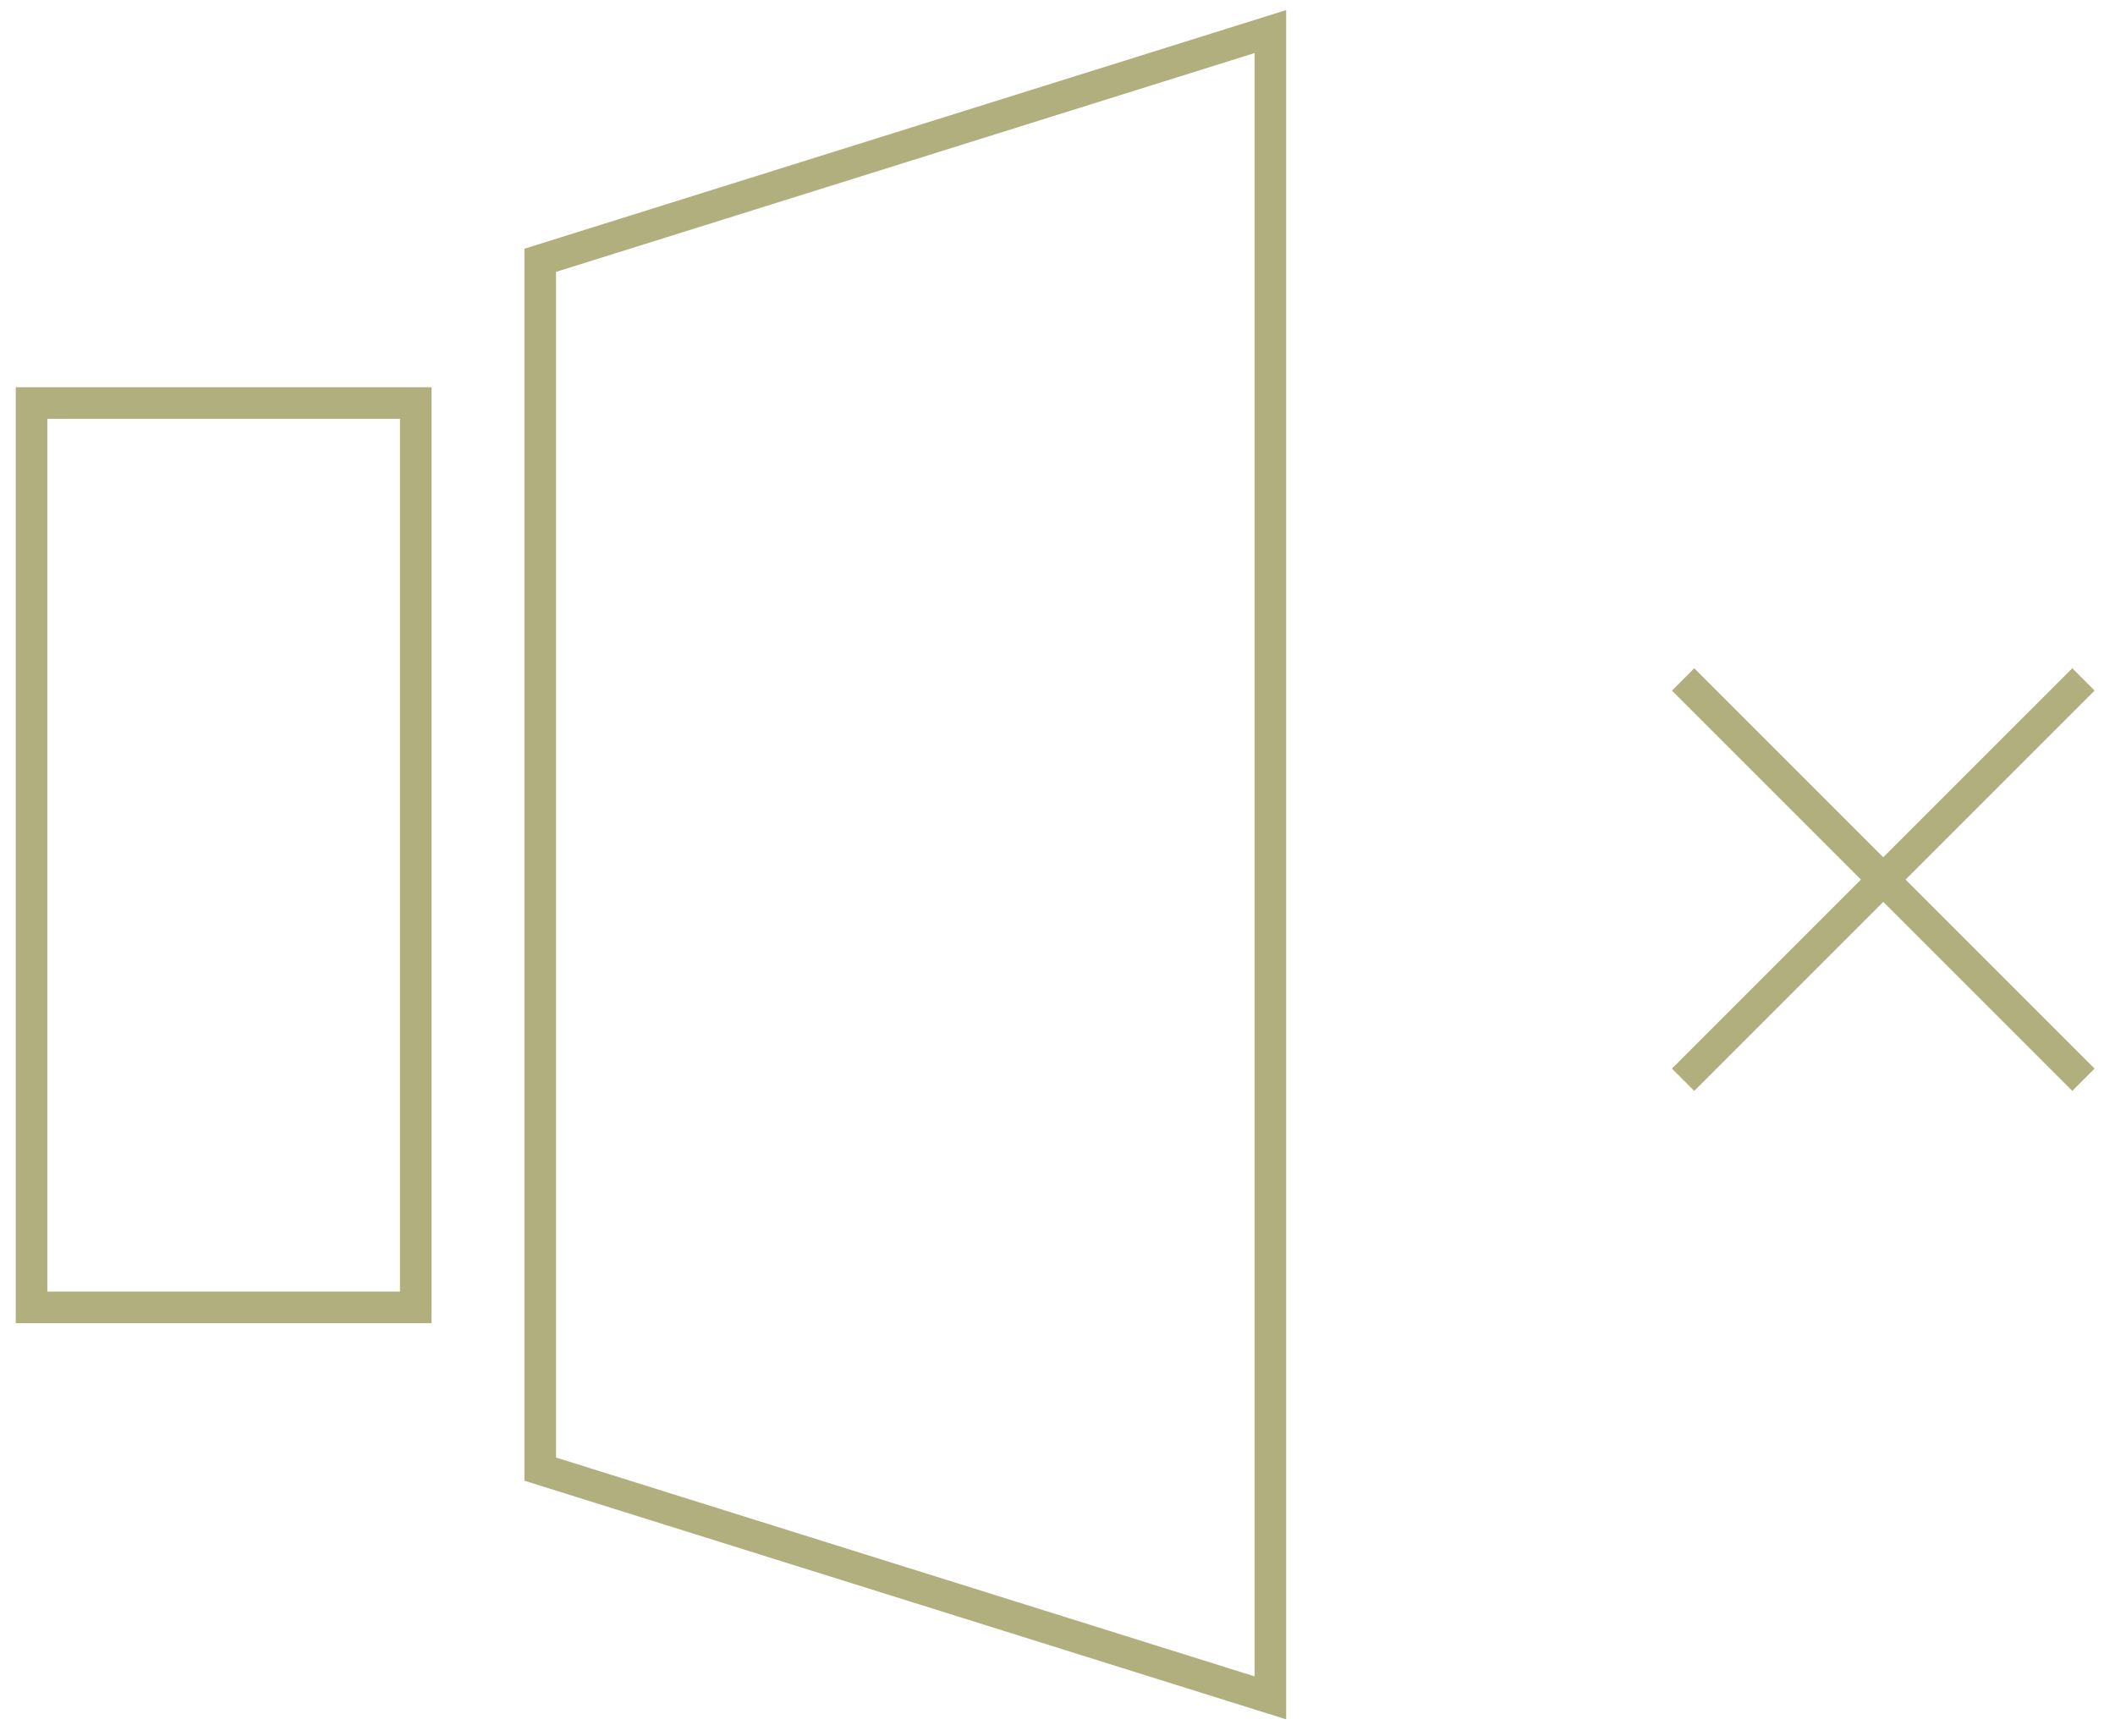 <svg width="67" height="55" fill="none" xmlns="http://www.w3.org/2000/svg"><g stroke="#AEAC79" stroke-opacity=".96" stroke-miterlimit="10"><path d="m40.243 53.785-23.13-7.246V8.246L40.243 1v52.785ZM13.17 12.767H1v28.648h12.17V12.767ZM53.318 21.523 66 34.205M66 21.523 53.318 34.205"/></g></svg>